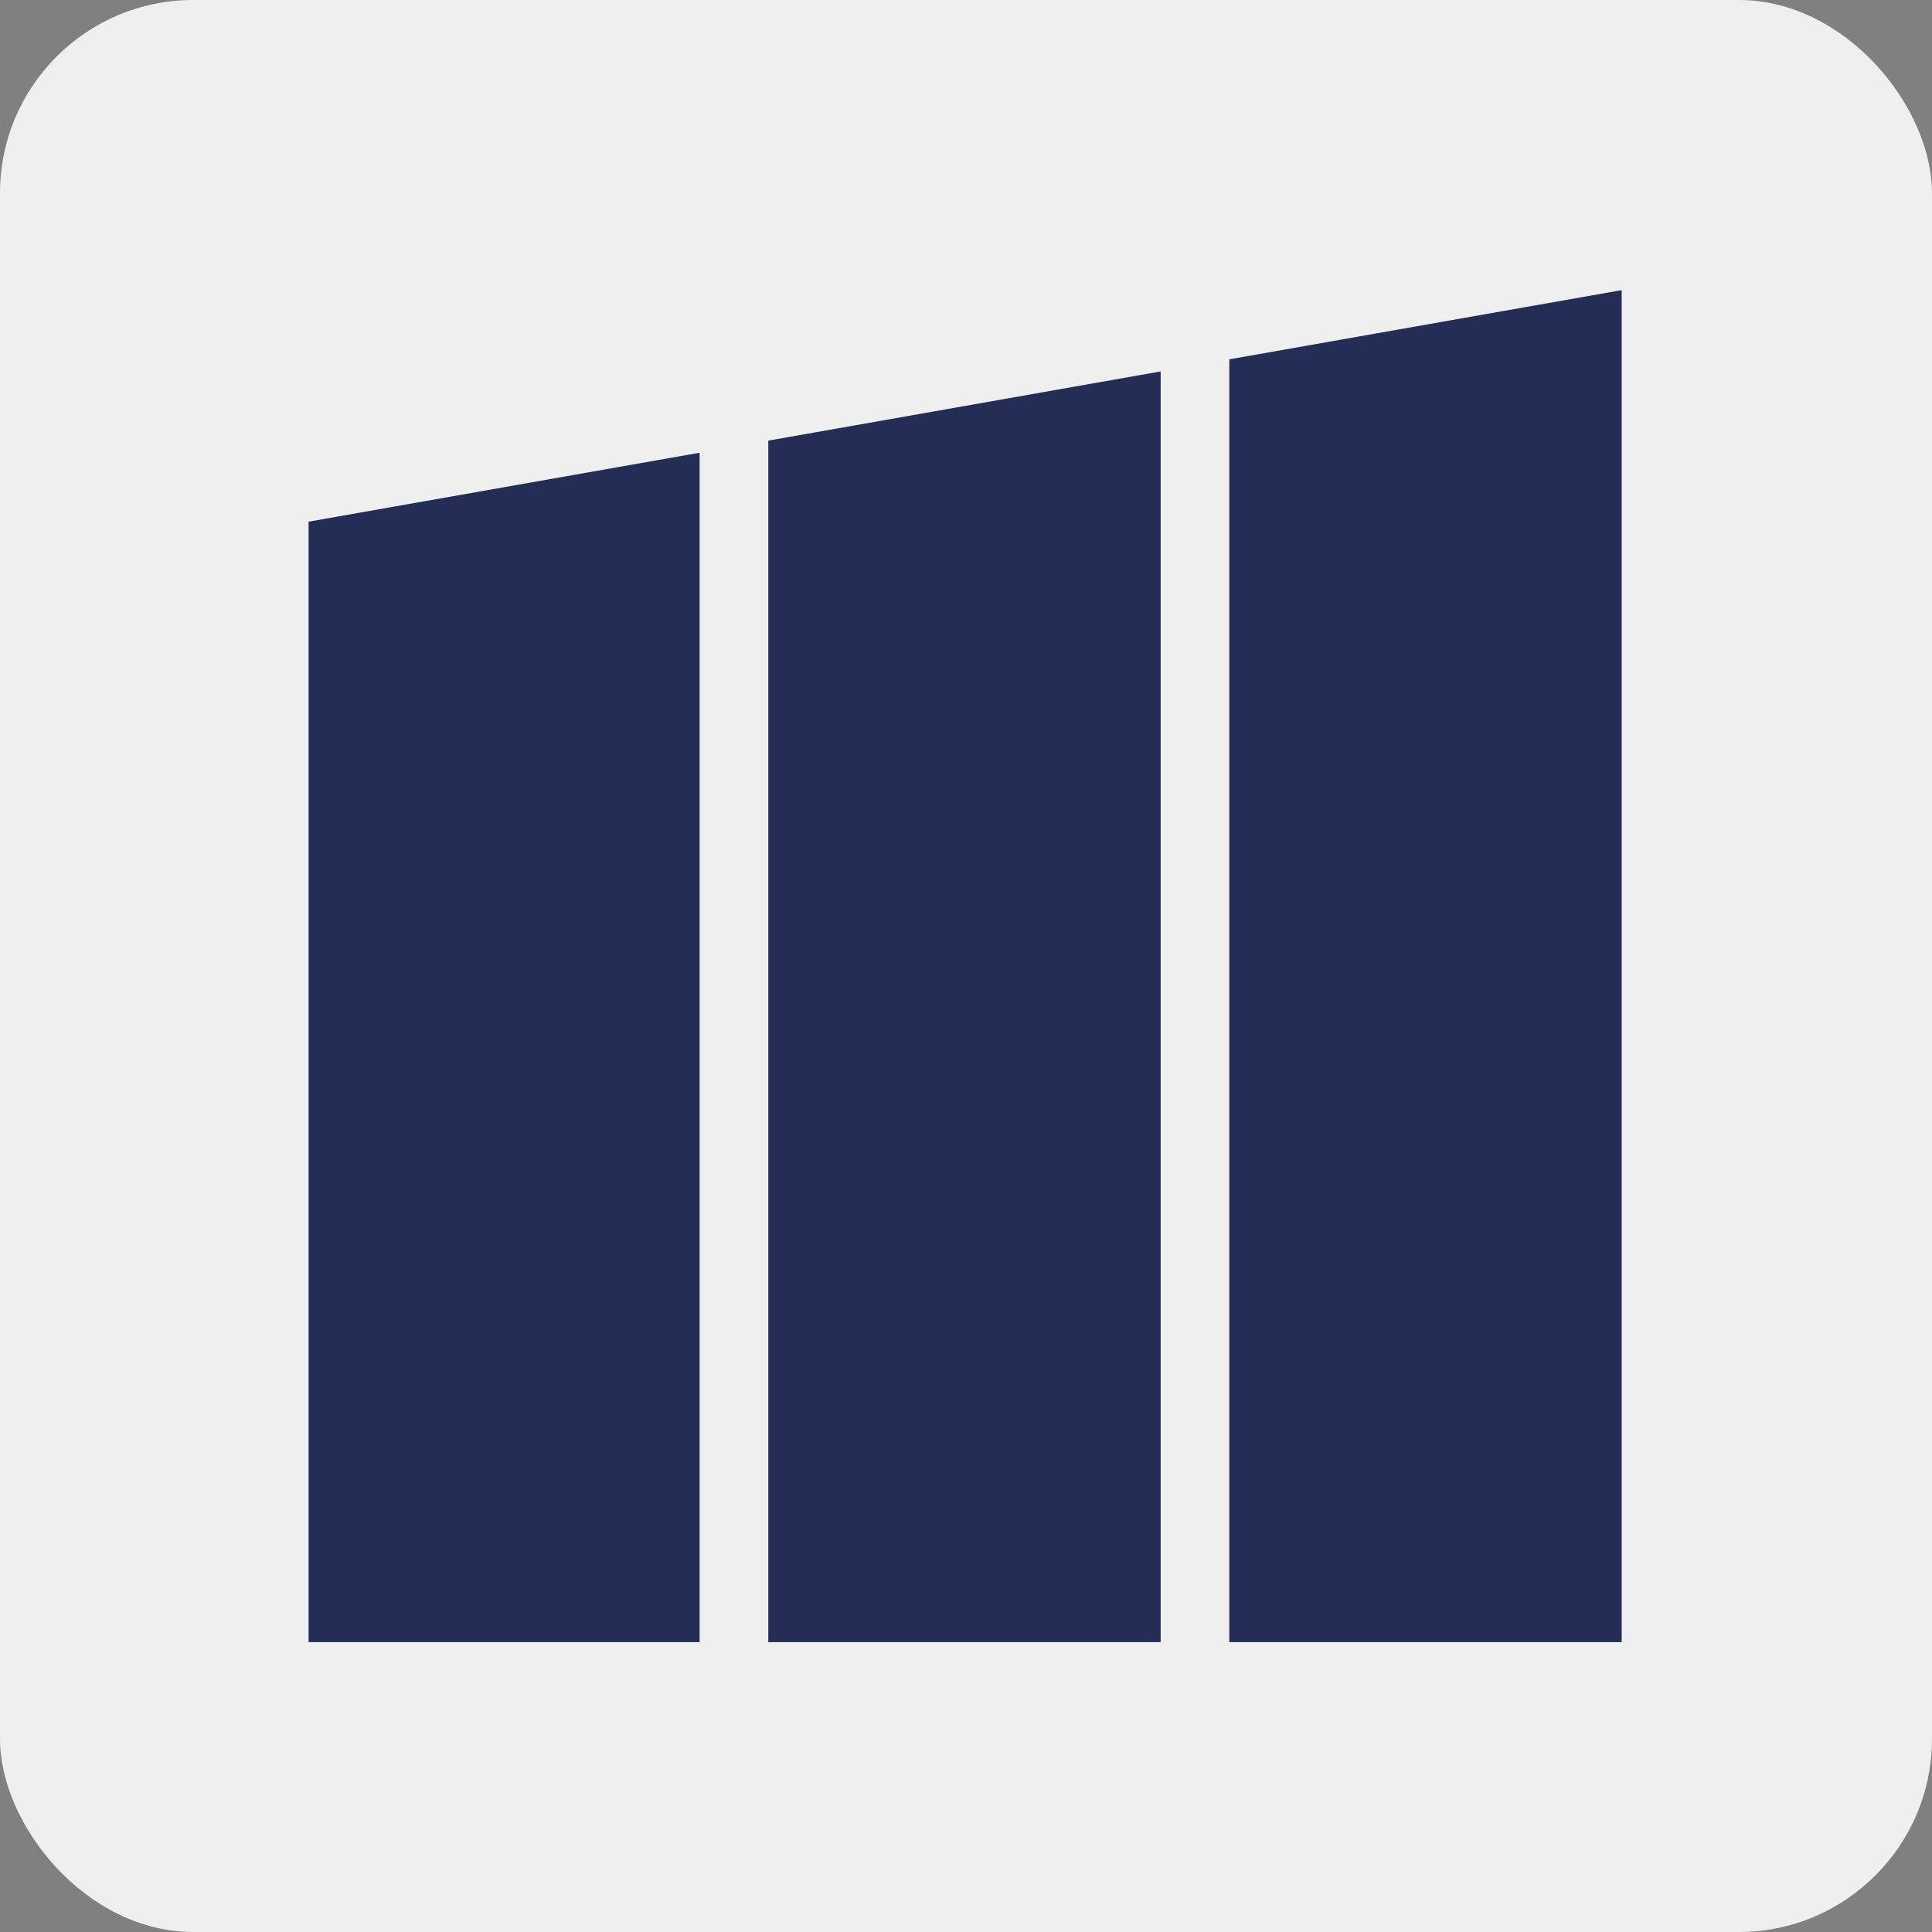 <svg xmlns="http://www.w3.org/2000/svg" version="1.1" xmlns:xlink="http://www.w3.org/1999/xlink" xmlns:svgjs="http://svgjs.com/svgjs" width="1000" height="1000"><rect width="100%" height="100%" fill="#808080" stroke="none"/><rect width="1000" height="1000" rx="100" ry="100" fill="#efefef"></rect><g transform="matrix(9.219,0,0,9.219,159.727,150)"><svg xmlns="http://www.w3.org/2000/svg" version="1.1" xmlns:xlink="http://www.w3.org/1999/xlink" xmlns:svgjs="http://svgjs.com/svgjs" width="73.817" height="75.928"><svg viewBox="304.135 0.006 73.817 75.928" xmlns="http://www.w3.org/2000/svg">
  <g transform="matrix(1.333, 0, 0, -1.333, 0, 75.933)">
    <g transform="matrix(0.1, 0, 0, 0.1, 0, 0)" id="g12">
      <path id="path88" style="fill:#232d55;fill-opacity:1;fill-rule:nonzero;stroke:none" d="M 2281.01,471.832 V -0.004 h 165.27 V 500.973 l -165.27,-29.141"></path>
      <path id="path90" style="fill:#232d55;fill-opacity:1;fill-rule:nonzero;stroke:none" d="M 2475.2,506.07 V -0.004 h 165.26 V 535.211 L 2475.2,506.07"></path>
      <path id="path92" style="fill:#232d55;fill-opacity:1;fill-rule:nonzero;stroke:none" d="M 2669.38,540.313 V -0.004 h 165.26 V 569.453 l -165.26,-29.14"></path>
    </g>
  </g>
</svg></svg></g></svg>